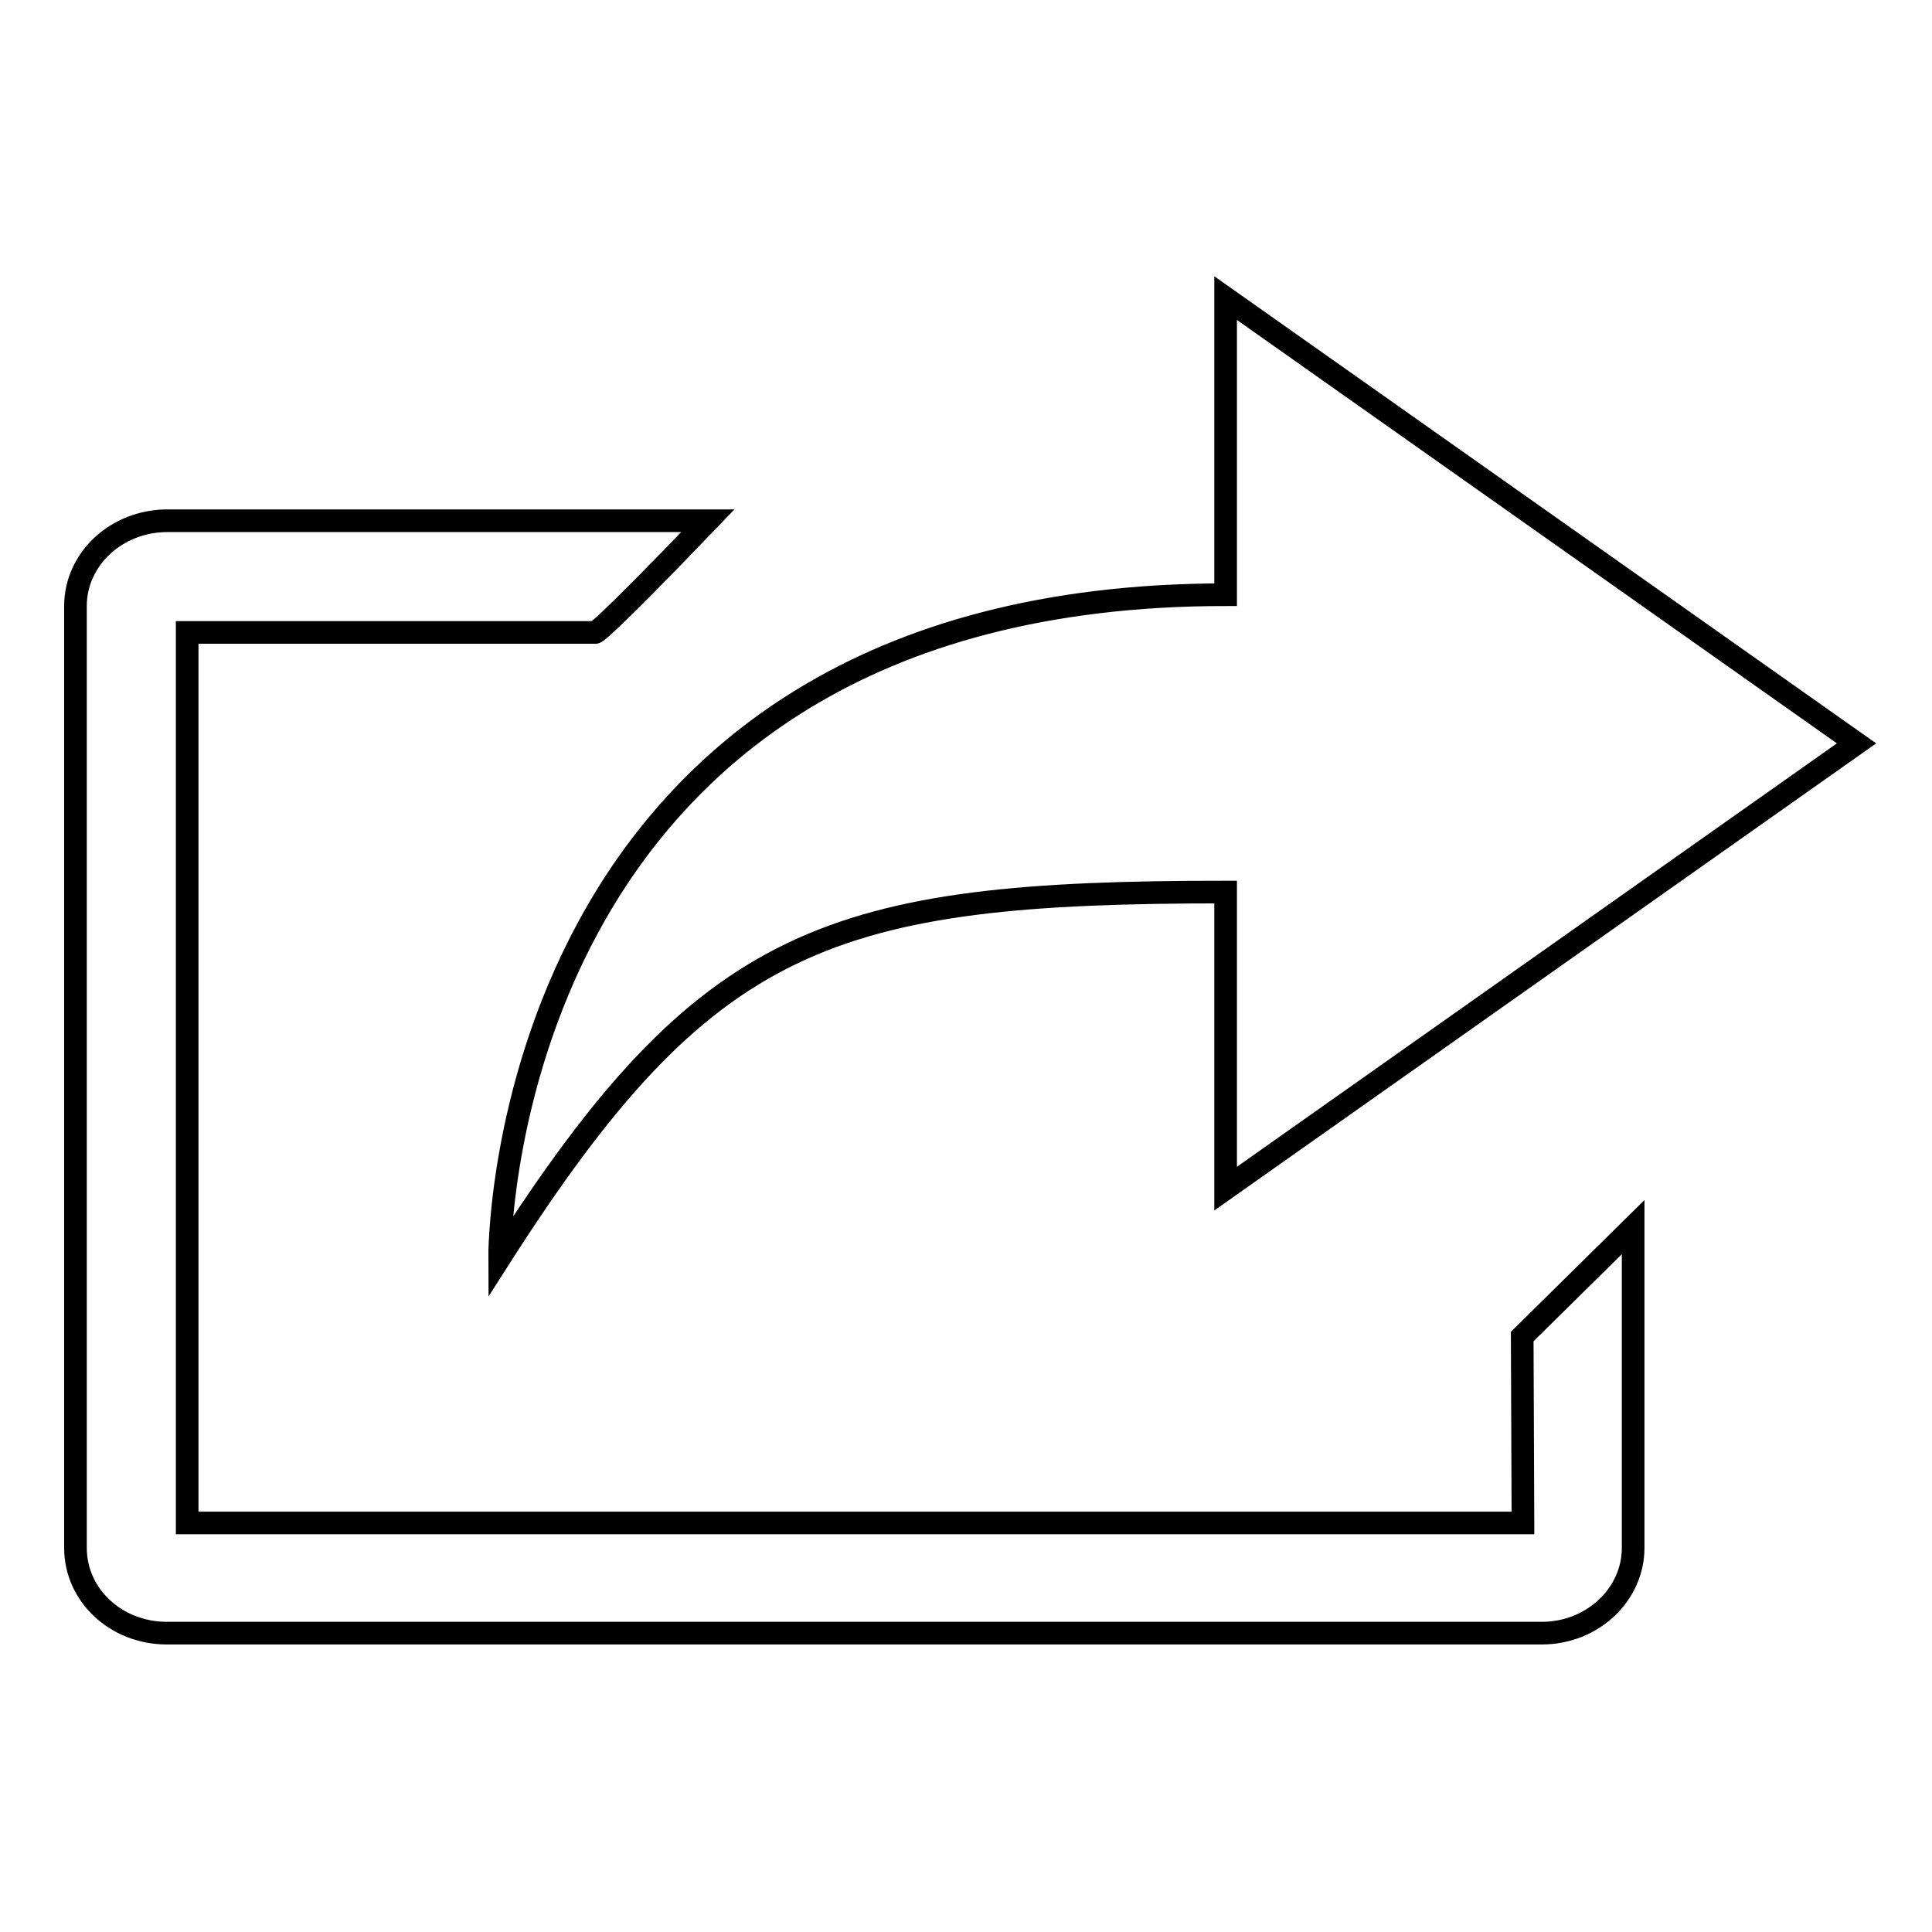 <?xml version="1.0" encoding="utf-8"?>
<!-- Svg Vector Icons : http://www.onlinewebfonts.com/icon -->
<!DOCTYPE svg PUBLIC "-//W3C//DTD SVG 1.1//EN" "http://www.w3.org/Graphics/SVG/1.1/DTD/svg11.dtd">
<svg version="1.1" xmlns="http://www.w3.org/2000/svg" xmlns:xlink="http://www.w3.org/1999/xlink" x="0px" y="0px" viewBox="0 0 256 256" enable-background="new 0 0 256 256" xml:space="preserve">
<g><g><path stroke-width="3" fill-opacity="0" stroke="#000000"  d="M201.8,201.8h-177v-118h54.1c0,0,0.5,0.2,14.9-14.8l-71.6,0C15.4,69,10,74.1,10,80.3v124.8c0,6.3,5.4,11.3,12.1,11.3h182.2c6.7,0,12.1-5.1,12.1-11.3v-42.5l-14.7,14.5L201.8,201.8L201.8,201.8z M162.4,118.2v39.3l83.6-59l-83.6-59v39.3c-96.8,0-96.2,87.9-96.2,87.9C93.6,123.8,109.9,118.2,162.4,118.2z"/></g></g>
</svg>
